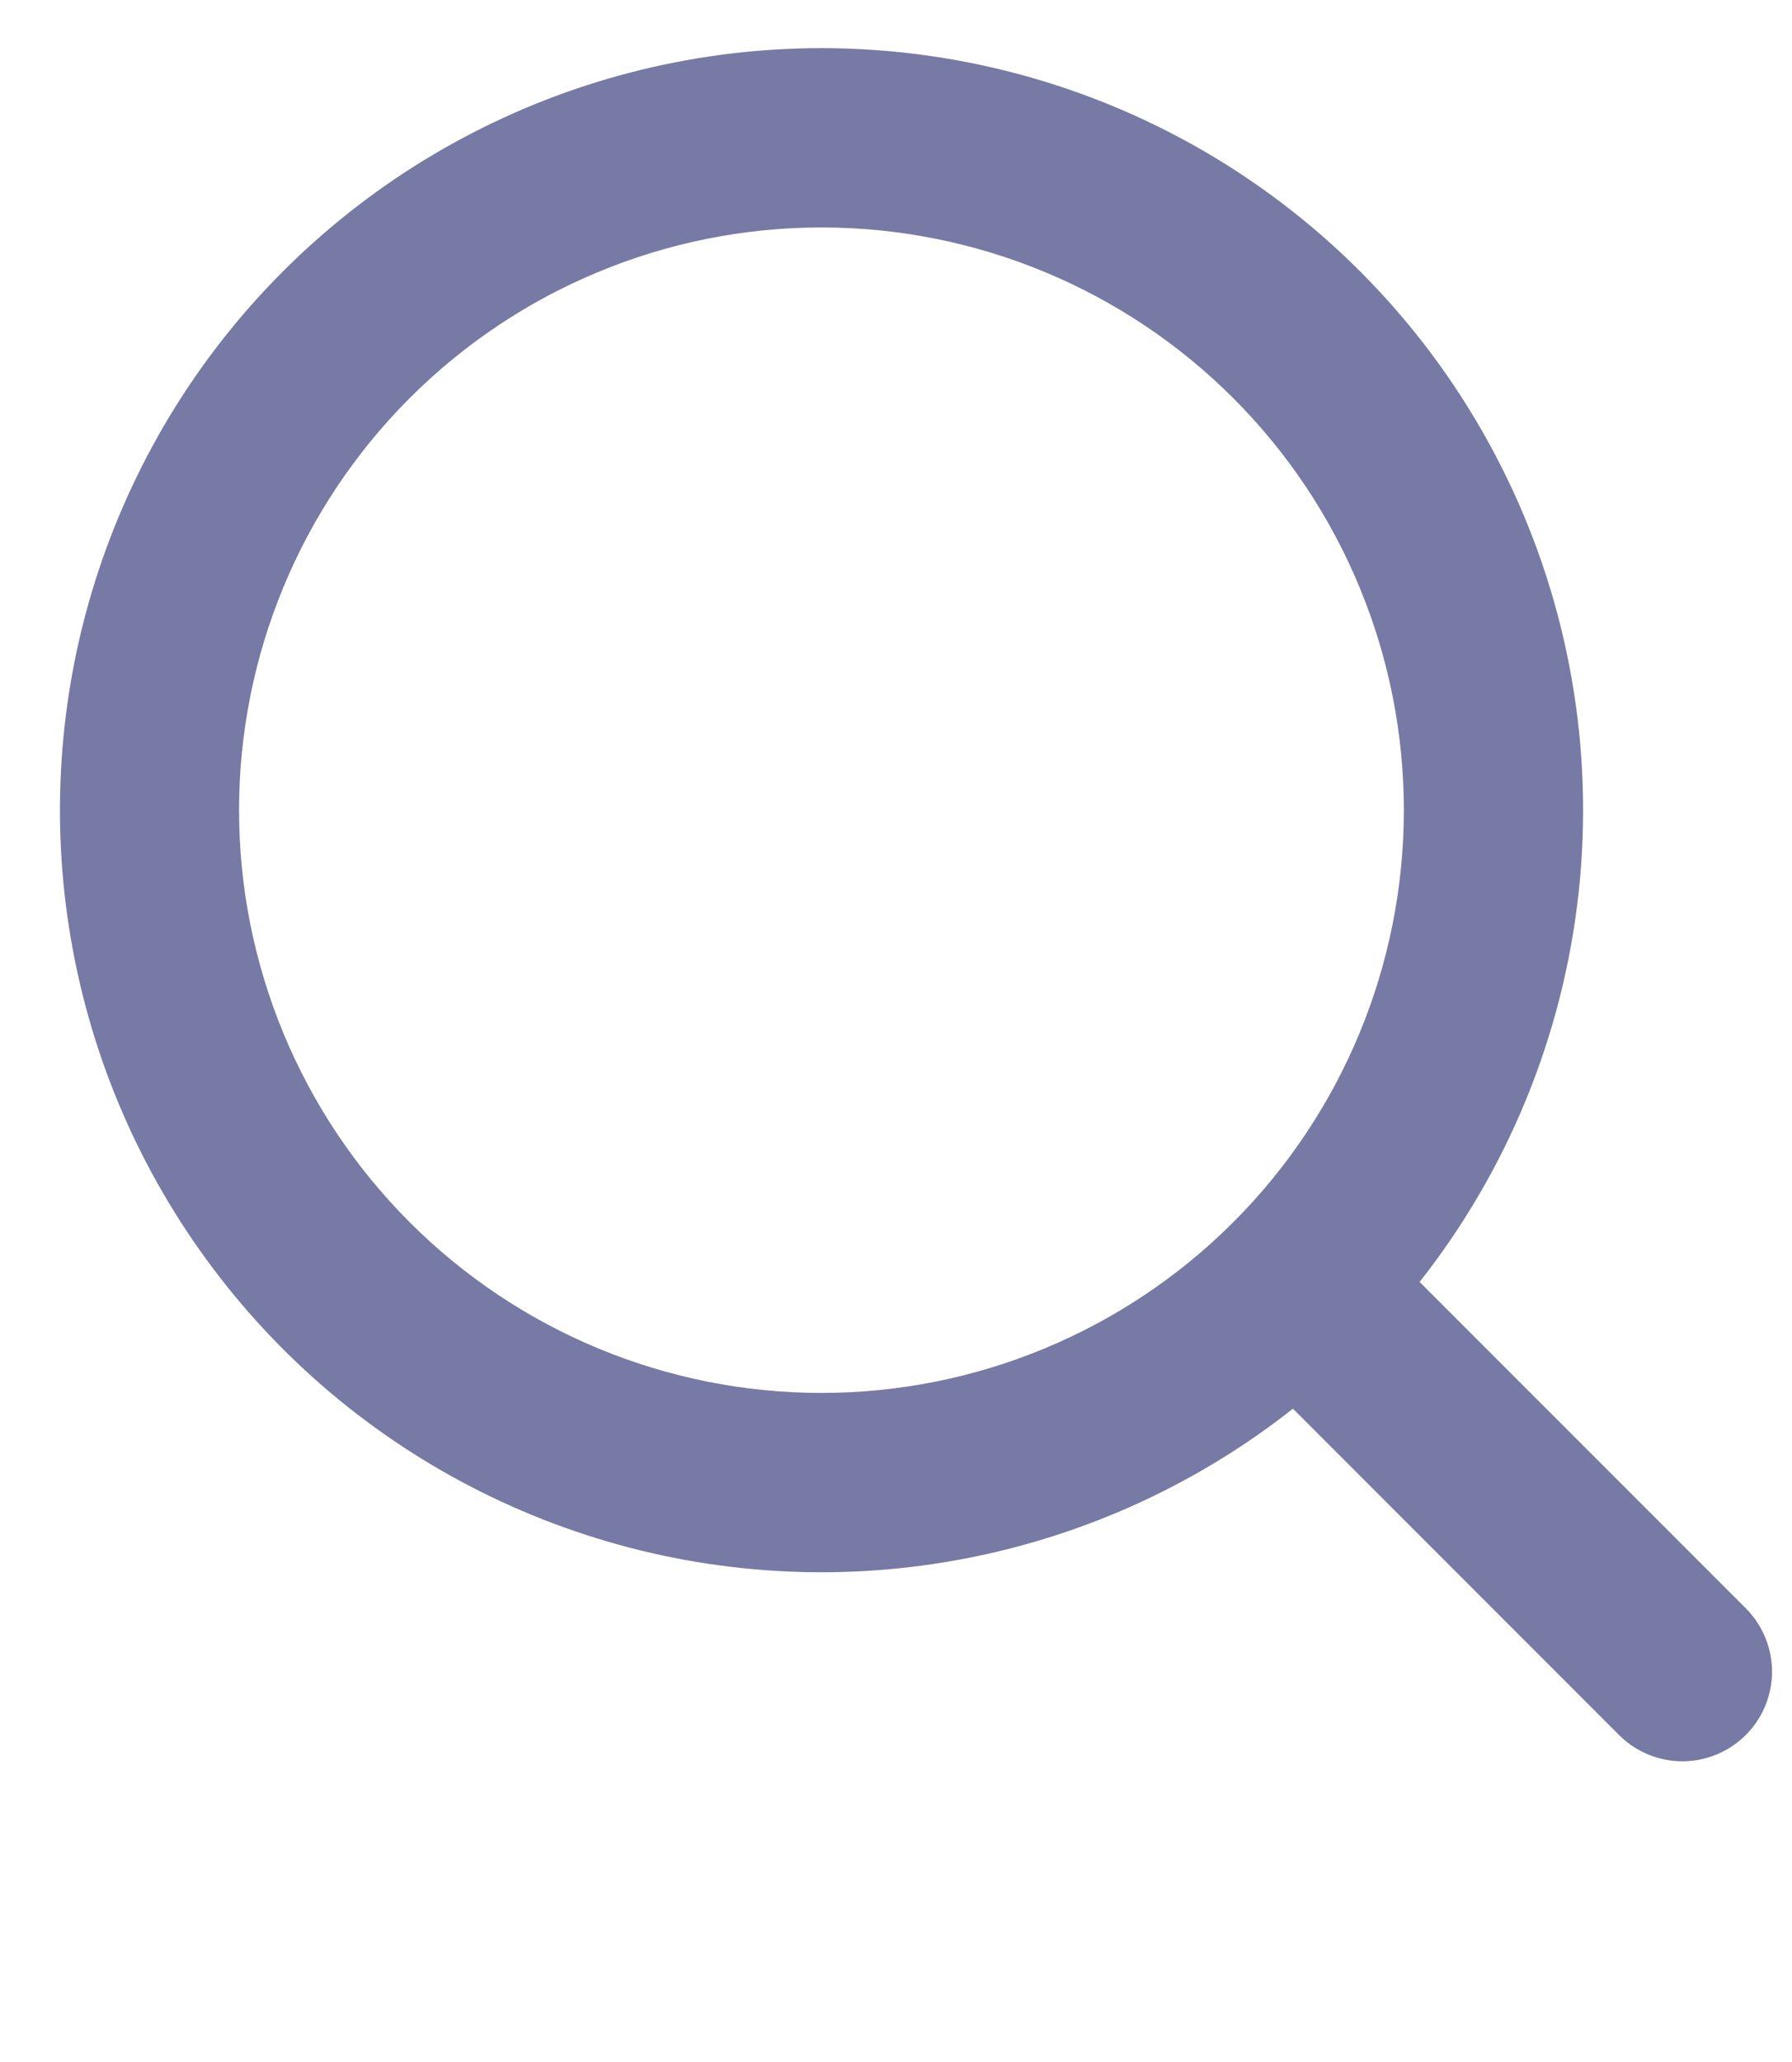 <svg width="20" height="23" viewBox="0 0 20 23" fill="none" xmlns="http://www.w3.org/2000/svg">
<path fill-rule="evenodd" clip-rule="evenodd" d="M9.168 0.537C7.813 0.537 6.477 0.861 5.272 1.483C4.068 2.104 3.029 3.005 2.243 4.109C1.458 5.213 0.947 6.489 0.755 7.831C0.563 9.173 0.694 10.541 1.138 11.822C1.582 13.102 2.326 14.258 3.307 15.193C4.289 16.128 5.48 16.814 6.781 17.195C8.082 17.576 9.455 17.64 10.785 17.382C12.116 17.124 13.366 16.552 14.43 15.713L18.082 19.365C18.271 19.547 18.523 19.648 18.786 19.646C19.048 19.643 19.299 19.538 19.484 19.353C19.669 19.168 19.775 18.917 19.777 18.654C19.779 18.392 19.678 18.14 19.496 17.951L15.844 14.299C16.832 13.046 17.447 11.54 17.619 9.953C17.791 8.366 17.513 6.763 16.816 5.327C16.12 3.891 15.033 2.68 13.681 1.833C12.328 0.986 10.764 0.537 9.168 0.537ZM2.668 9.037C2.668 7.313 3.353 5.66 4.572 4.441C5.791 3.222 7.444 2.537 9.168 2.537C10.892 2.537 12.545 3.222 13.764 4.441C14.983 5.66 15.668 7.313 15.668 9.037C15.668 10.761 14.983 12.414 13.764 13.633C12.545 14.852 10.892 15.537 9.168 15.537C7.444 15.537 5.791 14.852 4.572 13.633C3.353 12.414 2.668 10.761 2.668 9.037Z" fill="#767AA4"/>
</svg>
